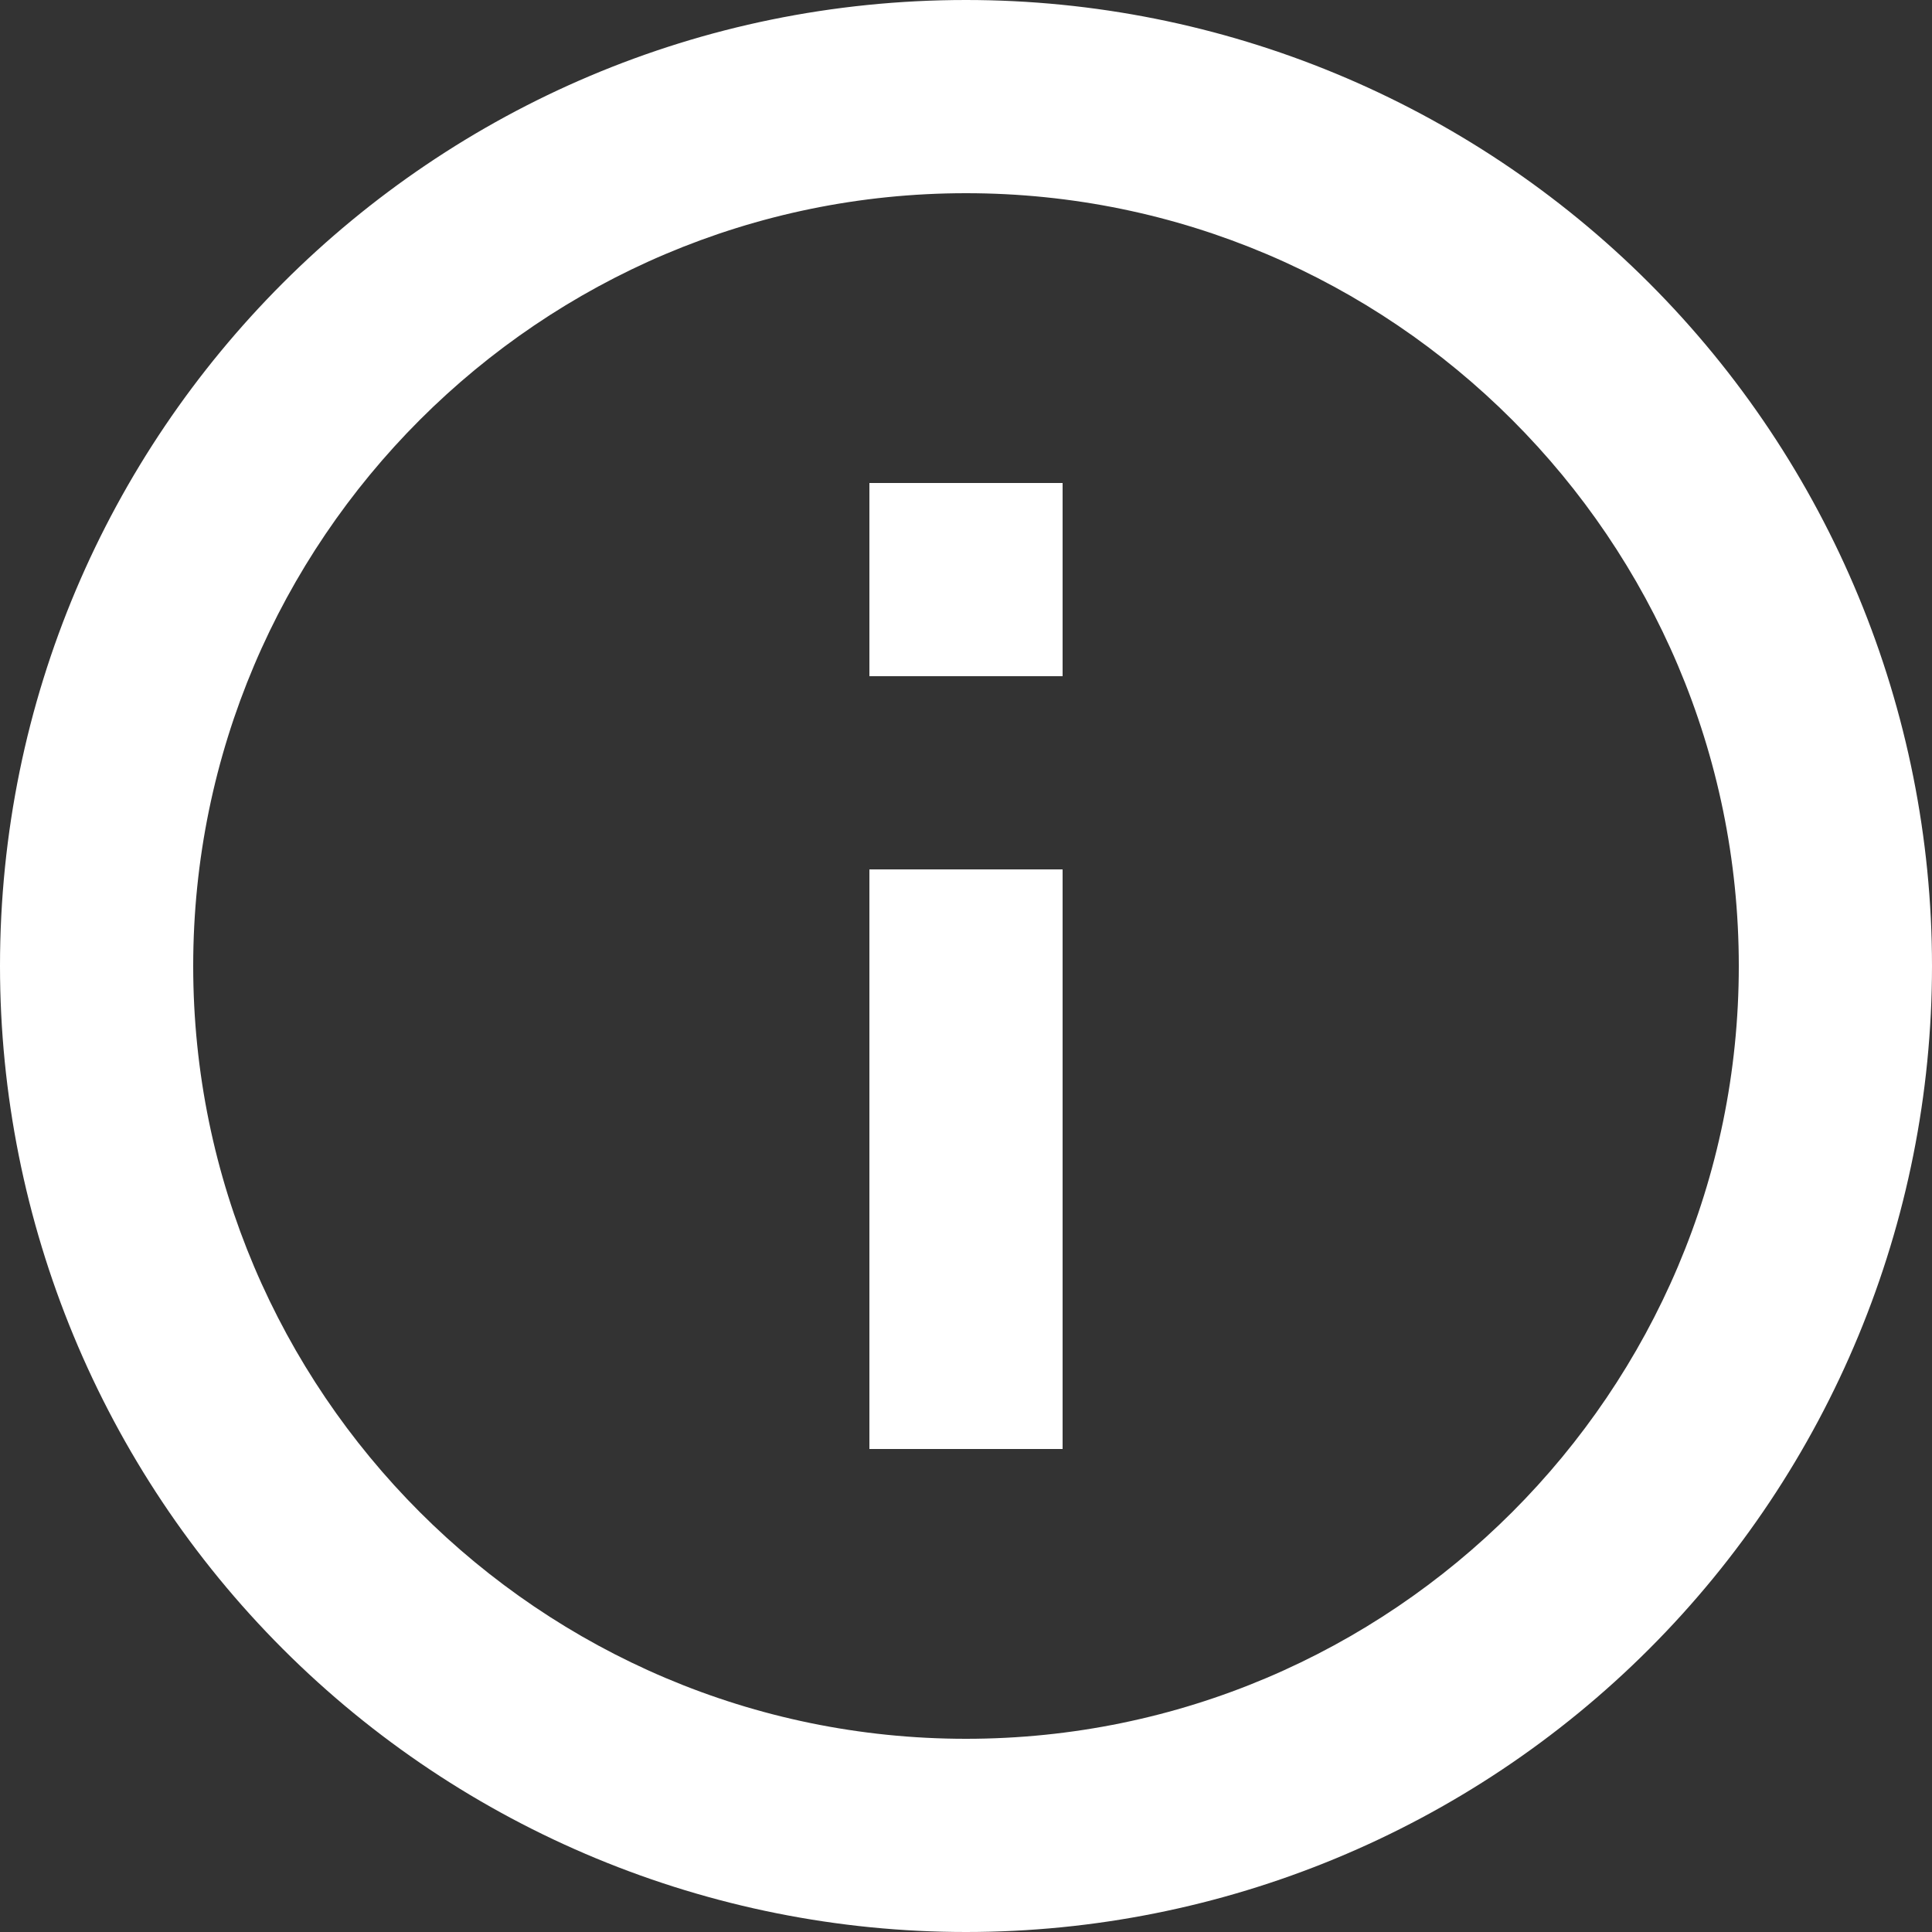 <?xml version="1.0" encoding="UTF-8"?>
<svg width="20px" height="20px" viewBox="0 0 20 20" version="1.1" xmlns="http://www.w3.org/2000/svg" xmlns:xlink="http://www.w3.org/1999/xlink">
    <rect x="0" y="0" width="20" height="20" fill="#333333" stroke="none"/>
    <!-- Generator: sketchtool 49.3 (51167) - http://www.bohemiancoding.com/sketch -->
    <title>A55FEECC-ACC6-4F05-8933-4792F3D15F37</title>
    <desc>Created with sketchtool.</desc>
    <defs></defs>
    <g id="FINAL" stroke="none" stroke-width="1" fill="none" fill-rule="evenodd">
        <g id="Alerts-and-notifications" transform="translate(-181, -918)" fill="#FFFFFF" fill-rule="nonzero">
            <g id="alert-types" transform="translate(164, 343)">
                <g id="alert-just-body" transform="translate(0, 558)">
                    <g id="main-icon-copy">
                        <path d="M26,24 L28,24 L28,22 L26,22 L26,24 Z M27,35 C22.59,35 19,31.41 19,27 C19,22.59 22.59,19 27,19 C31.41,19 35,22.59 35,27 C35,31.41 31.41,35 27,35 Z M27,17 C21.477,17 17,21.477 17,27 C17,29.652 18.054,32.196 19.929,34.071 C21.804,35.946 24.348,37 27,37 C29.652,37 32.196,35.946 34.071,34.071 C35.946,32.196 37,29.652 37,27 C37,24.348 35.946,21.804 34.071,19.929 C32.196,18.054 29.652,17 27,17 Z M26,32 L28,32 L28,26 L26,26 L26,32 Z" id="info-copy"></path>
                    </g>
                </g>
            </g>
        </g>
    </g>
</svg>